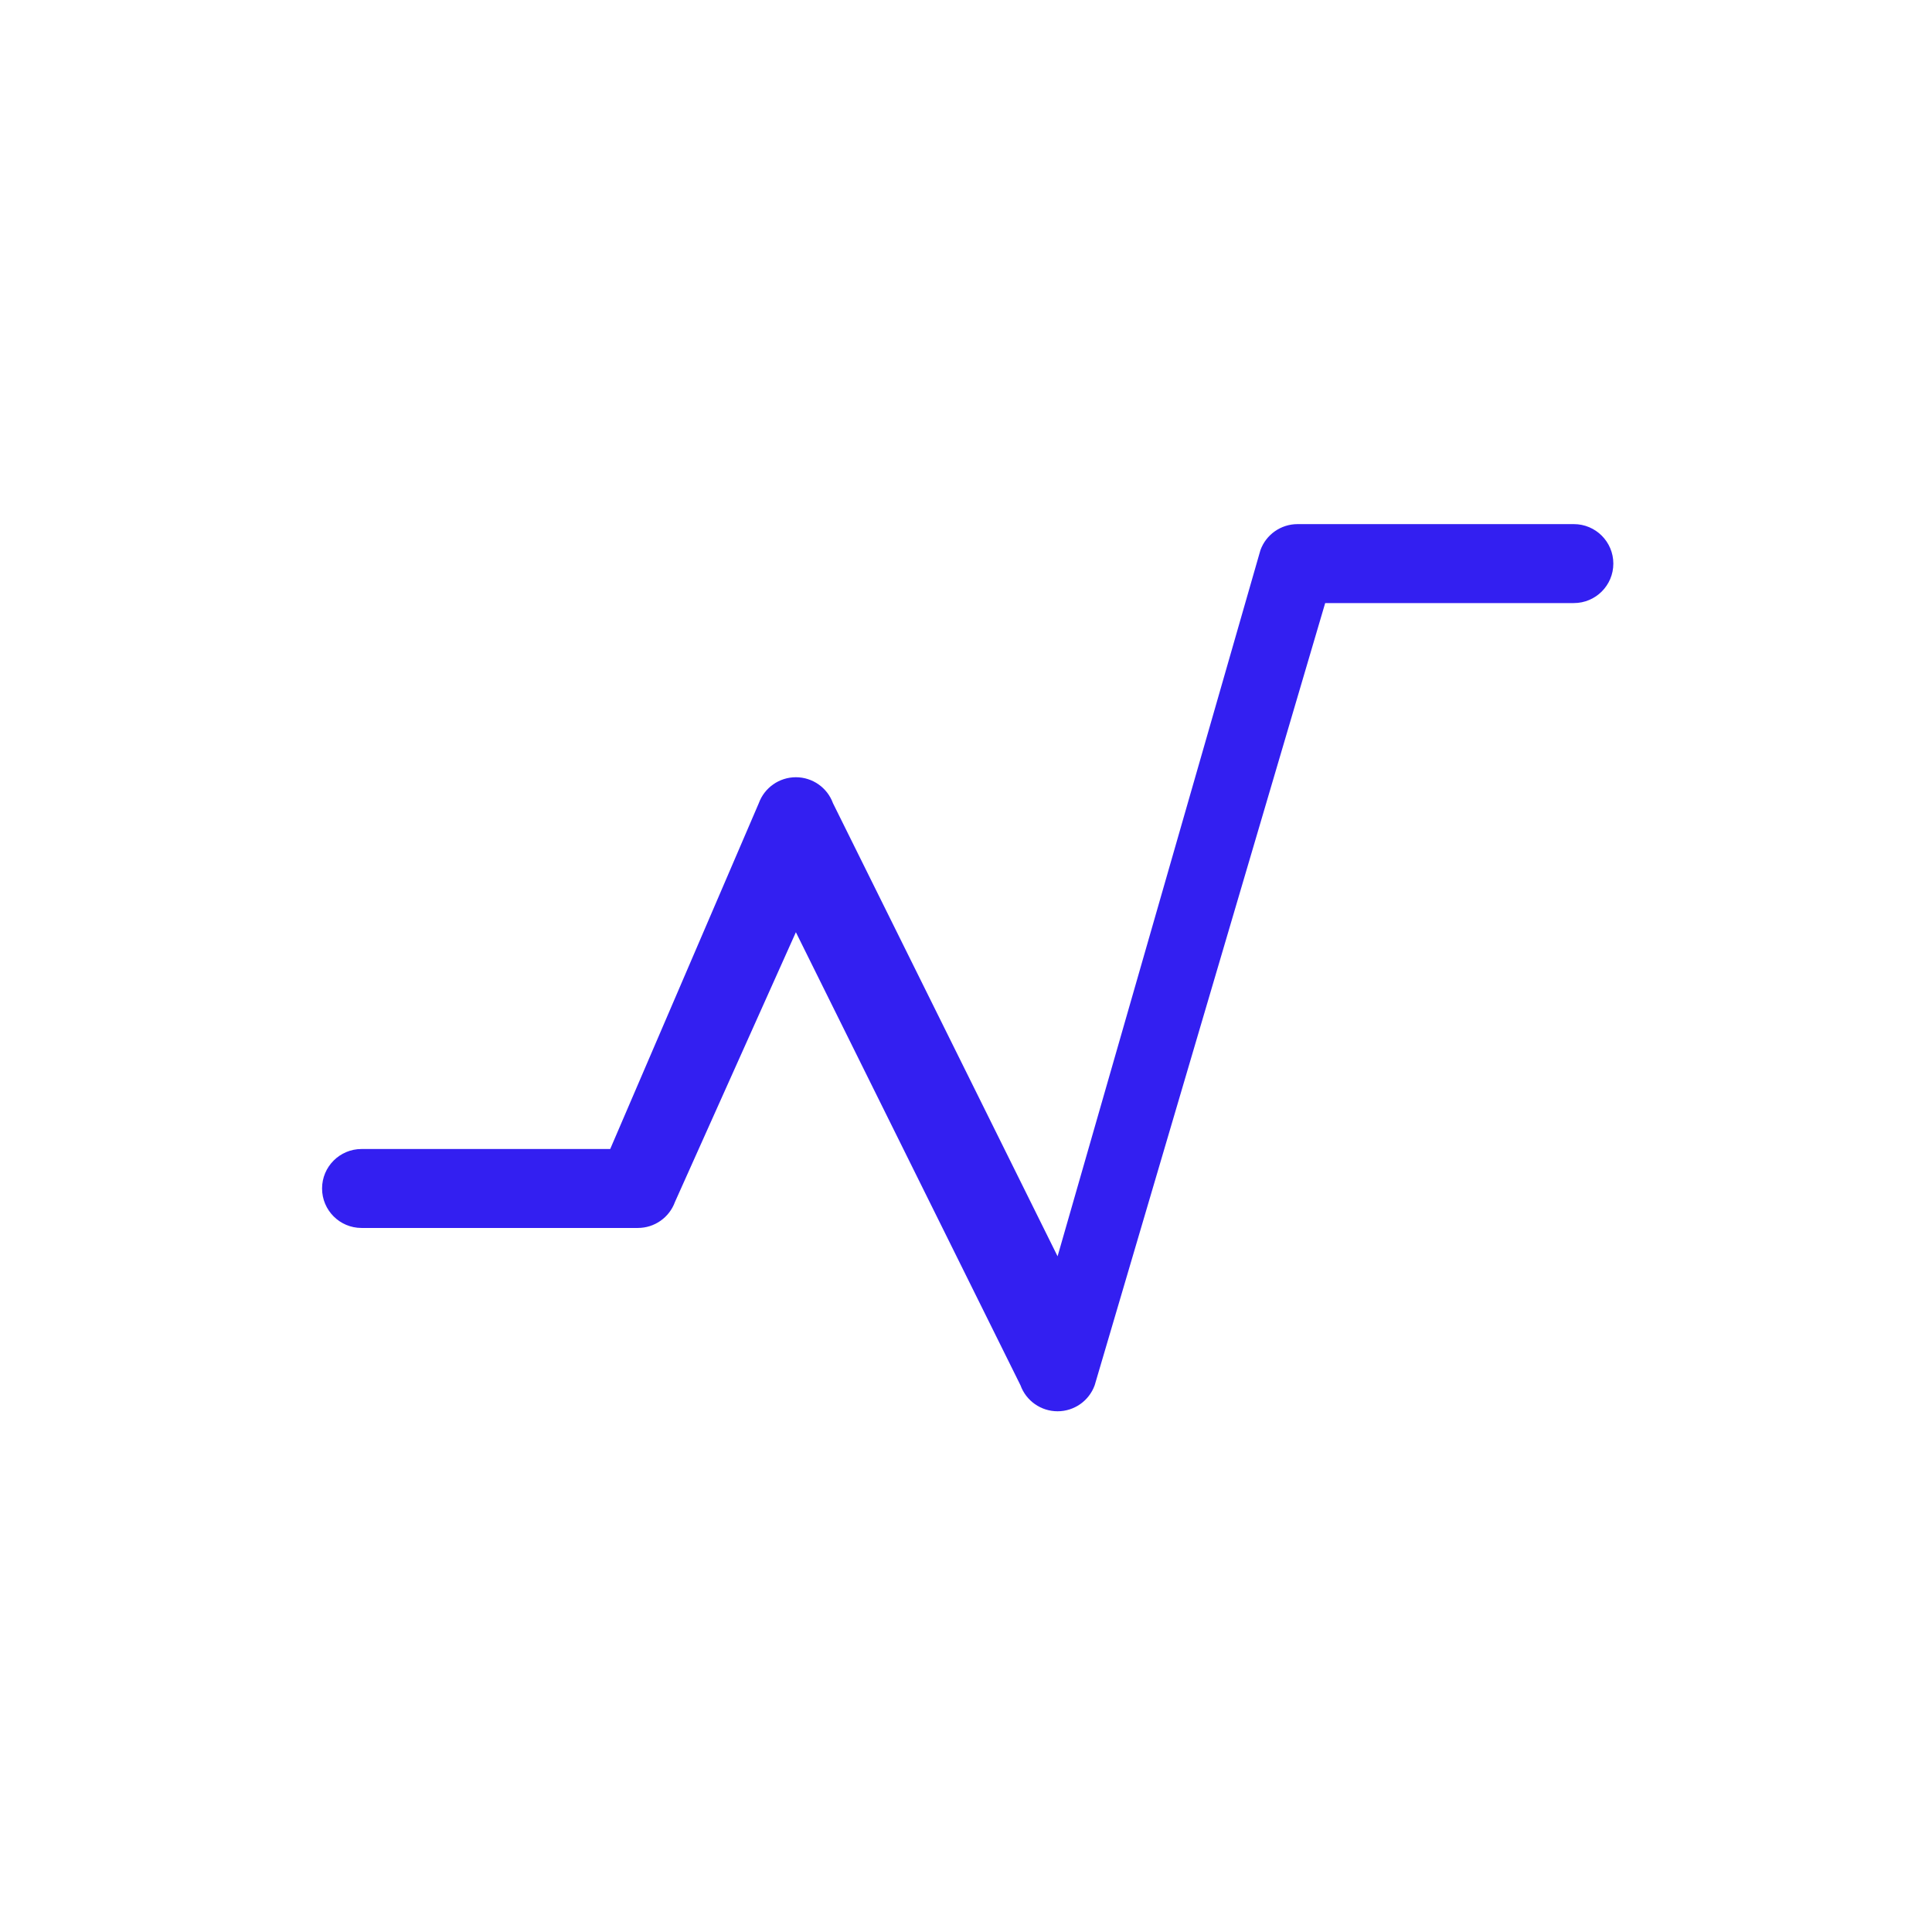 <?xml version="1.0" encoding="UTF-8"?>
<svg xmlns="http://www.w3.org/2000/svg" width="512" height="512" viewBox="0 0 512 512" fill="none">
  <path fill-rule="evenodd" clip-rule="evenodd" d="M210.917 205.975C215.316 205.975 219.245 208.727 220.749 212.861L280.269 332.93L334.03 145.783C335.533 141.648 339.462 138.896 343.861 138.896H380.475H417.089C422.866 138.896 427.55 143.58 427.55 149.358C427.55 155.135 422.866 159.819 417.089 159.819H351.188L290.1 367.116C288.597 371.251 284.668 374.003 280.269 374.003C275.87 374.003 271.941 371.251 270.438 367.116L210.917 247.047L178.871 318.535C177.368 322.669 173.439 325.421 169.04 325.421H95.812C90.034 325.421 85.351 320.738 85.351 314.96C85.351 309.183 90.034 304.499 95.812 304.499H161.712L201.086 212.861C202.589 208.727 206.518 205.975 210.917 205.975Z" fill="#331FF1"></path>
</svg>
